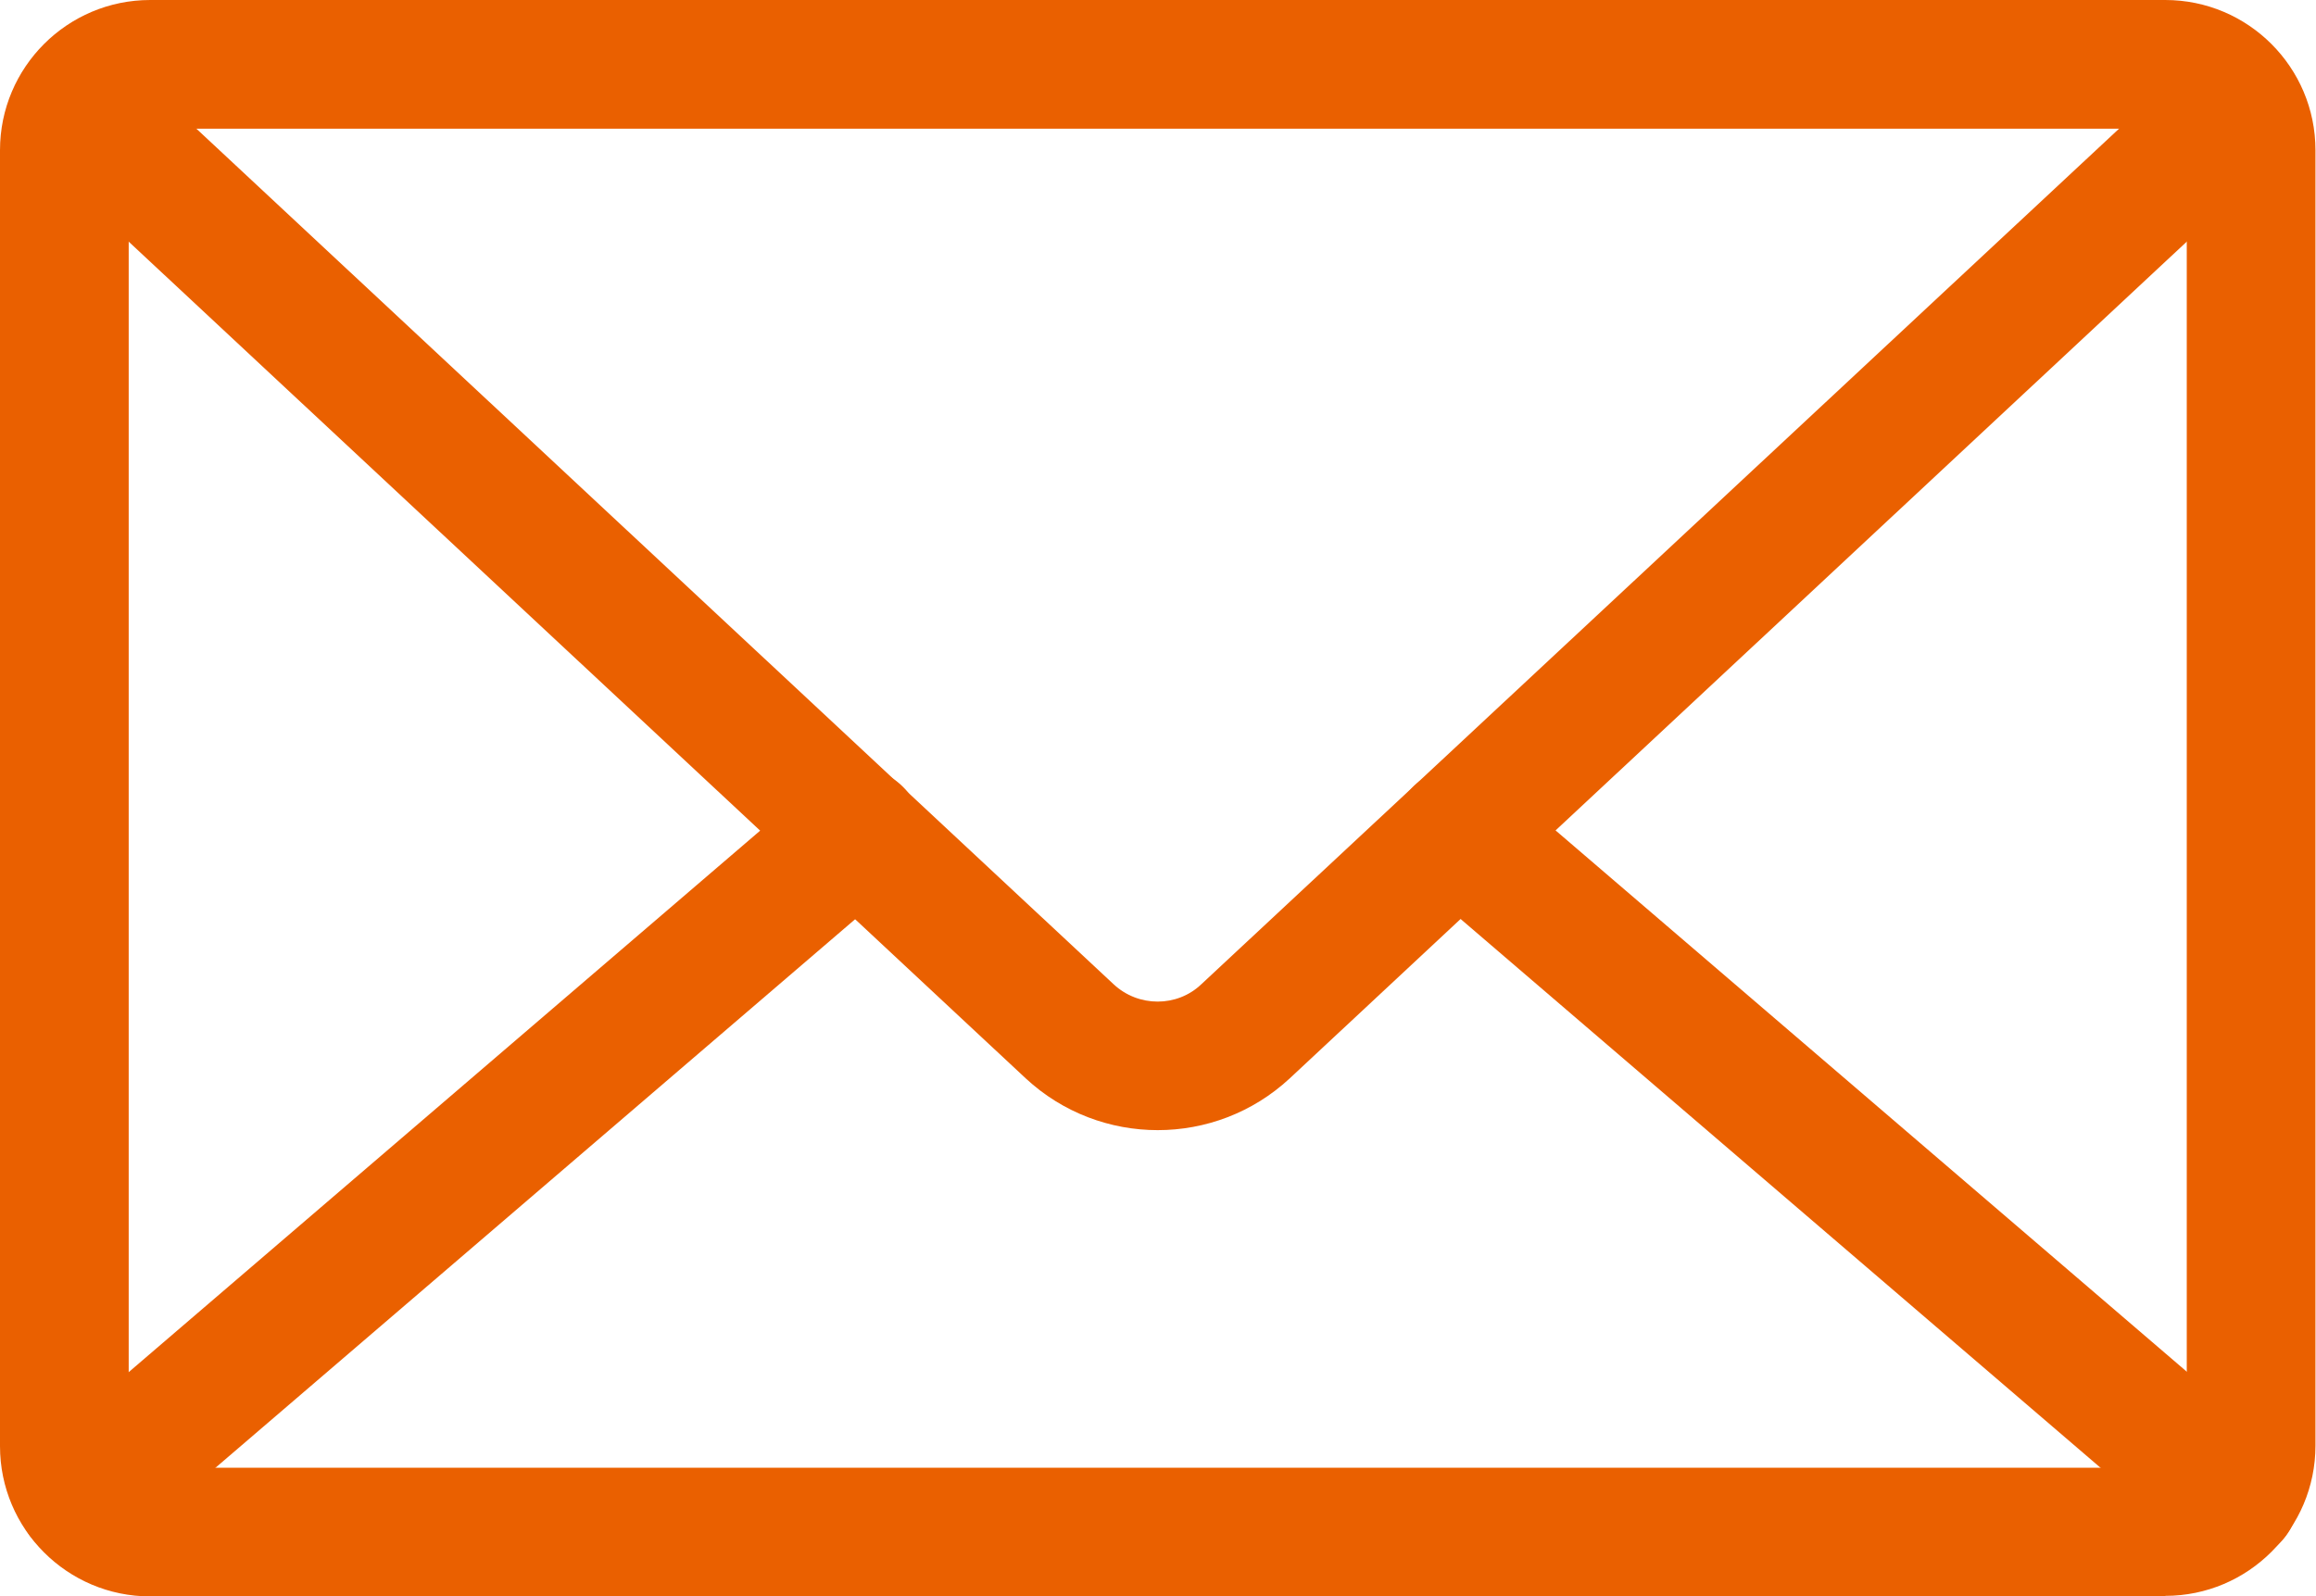 <?xml version="1.0" encoding="UTF-8"?>
<svg id="_レイヤー_2" data-name="レイヤー 2" xmlns="http://www.w3.org/2000/svg" viewBox="0 0 43.01 29.65">
  <defs>
    <style>
      .cls-1 {
        fill: #ea6000;
      }
    </style>
  </defs>
  <g id="contents">
    <g>
      <path class="cls-1" d="M40.22,29.65H2.79c-1.54,0-2.79-1.25-2.79-2.79V2.79C0,1.25,1.25,0,2.79,0h37.42c1.54,0,2.79,1.25,2.79,2.79v24.06c0,1.54-1.25,2.79-2.79,2.79ZM2.79,2.4c-.22,0-.4.18-.4.4v24.06c0,.22.18.4.4.4h37.42c.22,0,.4-.18.4-.4V2.79c0-.22-.18-.4-.4-.4H2.79Z"/>
      <path class="cls-1" d="M41.49,29.01c-.28,0-.55-.1-.78-.29l-14.4-12.35c-.5-.43-.56-1.19-.13-1.69.43-.5,1.19-.56,1.69-.13l14.4,12.35c.5.43.56,1.19.13,1.69-.24.28-.57.42-.91.42Z"/>
      <path class="cls-1" d="M1.52,29.01c-.34,0-.67-.14-.91-.42-.43-.5-.37-1.26.13-1.69l14.4-12.35c.5-.43,1.26-.37,1.69.13.43.5.37,1.26-.13,1.69L2.3,28.72c-.23.19-.5.29-.78.29Z"/>
      <path class="cls-1" d="M21.5,20.99c-.88,0-1.76-.32-2.45-.96L1.17,3.35c-.48-.45-.51-1.21-.06-1.69.45-.48,1.21-.51,1.69-.06l17.88,16.68c.46.43,1.18.43,1.63,0L40.2,1.6c.48-.45,1.24-.43,1.69.06.45.48.42,1.24-.06,1.69l-17.88,16.68c-.69.64-1.57.96-2.45.96Z"/>
    </g>
  </g>
</svg>